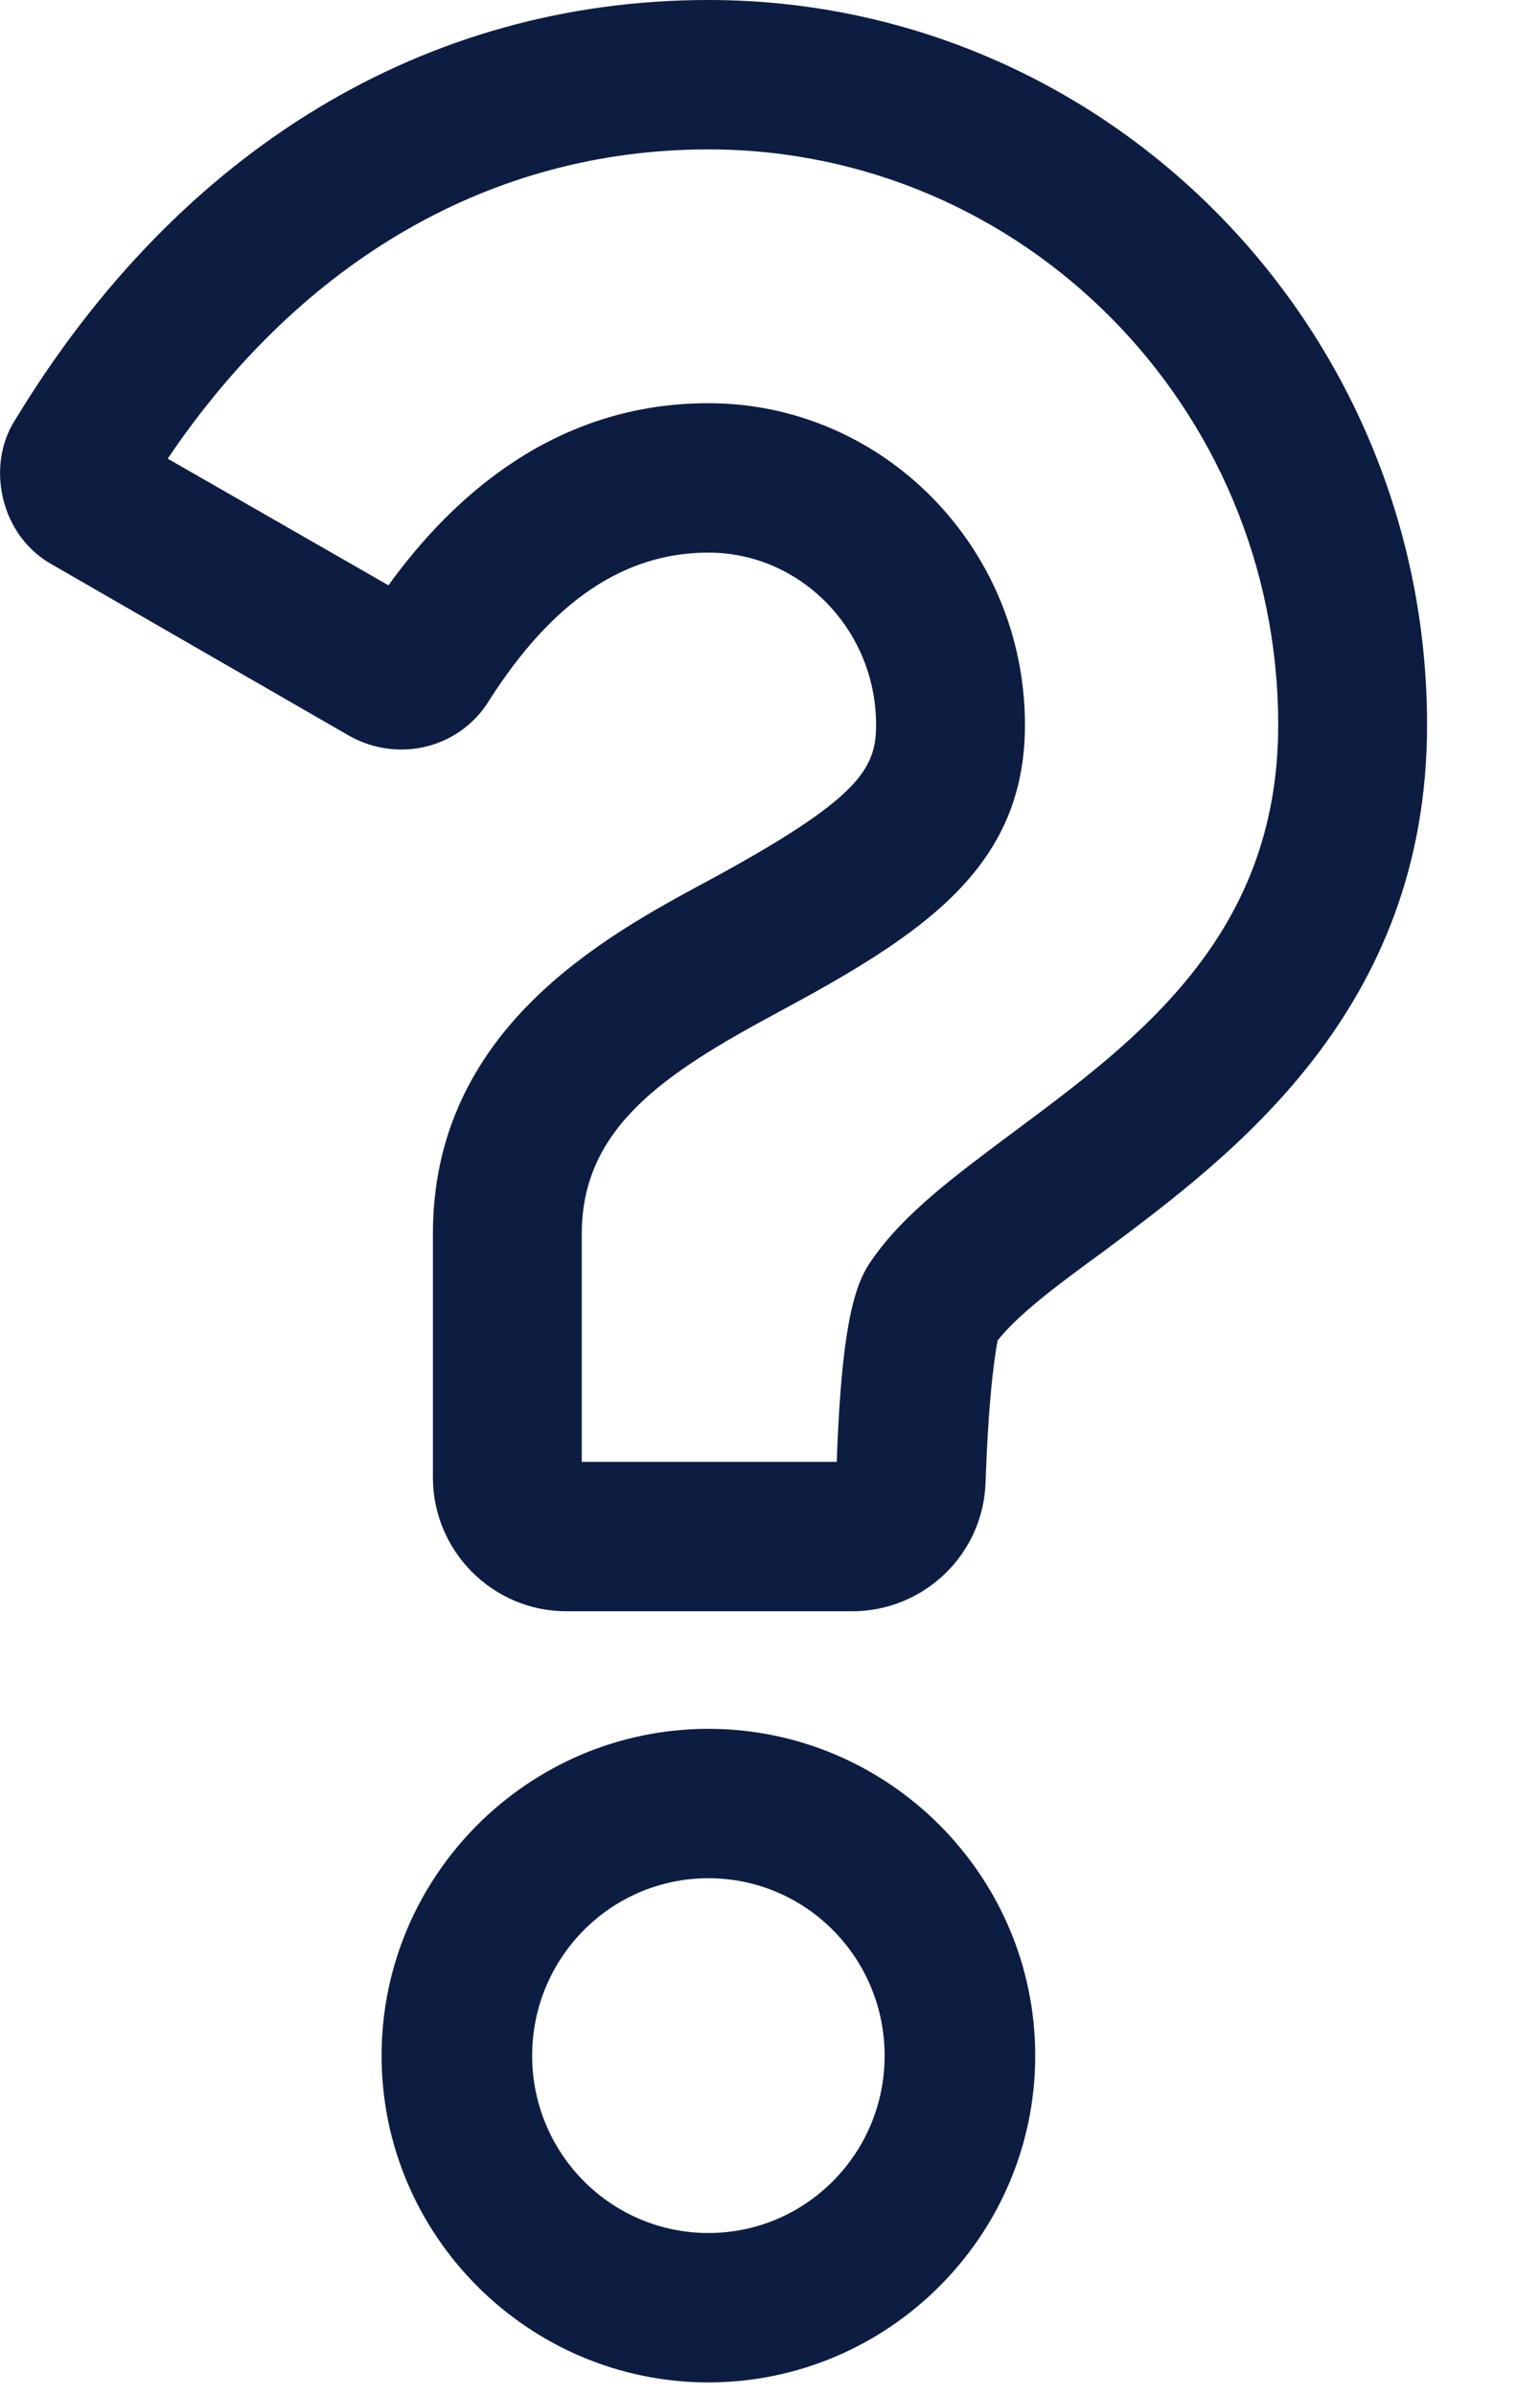 <?xml version="1.0" encoding="UTF-8" standalone="no"?>
<!DOCTYPE svg PUBLIC "-//W3C//DTD SVG 1.1//EN" "http://www.w3.org/Graphics/SVG/1.1/DTD/svg11.dtd">
<svg width="100%" height="100%" viewBox="0 0 9 14" version="1.1" xmlns="http://www.w3.org/2000/svg" xmlns:xlink="http://www.w3.org/1999/xlink" xml:space="preserve" xmlns:serif="http://www.serif.com/" style="fill-rule:evenodd;clip-rule:evenodd;stroke-linejoin:round;stroke-miterlimit:2;">
    <g id="Shape-23" serif:id="Shape 23" transform="matrix(1,0,0,1,-1125.25,-19.02)">
        <path d="M1129.39,32.941C1128.34,32.941 1127.48,32.084 1127.48,31.032C1127.48,29.979 1128.34,29.122 1129.39,29.122C1130.44,29.122 1131.3,29.979 1131.3,31.032C1131.3,32.084 1130.44,32.941 1129.39,32.941ZM1129.39,29.995C1128.82,29.995 1128.36,30.46 1128.36,31.032C1128.36,31.603 1128.82,32.068 1129.39,32.068C1129.96,32.068 1130.42,31.603 1130.42,31.032C1130.42,30.46 1129.96,29.995 1129.39,29.995ZM1130.23,28.435L1128.56,28.435C1128.13,28.435 1127.78,28.084 1127.78,27.653L1127.78,26.229C1127.78,25.036 1128.78,24.494 1129.38,24.171C1130.27,23.69 1130.37,23.515 1130.37,23.256C1130.37,22.701 1129.93,22.249 1129.39,22.249C1128.9,22.249 1128.48,22.531 1128.11,23.111C1127.94,23.391 1127.58,23.482 1127.29,23.319L1125.56,22.322C1125.41,22.24 1125.31,22.101 1125.27,21.941C1125.23,21.782 1125.25,21.61 1125.34,21.471C1126.3,19.89 1127.74,19.02 1129.39,19.02C1131.71,19.02 1133.59,20.92 1133.59,23.256C1133.59,24.926 1132.45,25.772 1131.7,26.332C1131.44,26.521 1131.2,26.7 1131.08,26.853C1131.07,26.912 1131.03,27.117 1131.01,27.675C1131,28.101 1130.65,28.435 1130.23,28.435ZM1128.65,27.562L1130.14,27.562C1130.17,26.696 1130.26,26.5 1130.35,26.375C1130.54,26.104 1130.84,25.884 1131.18,25.63C1131.9,25.094 1132.72,24.486 1132.72,23.256C1132.72,21.401 1131.23,19.893 1129.39,19.893C1128.13,19.893 1127.02,20.532 1126.23,21.7L1127.52,22.44C1127.9,21.915 1128.5,21.376 1129.39,21.376C1130.41,21.376 1131.24,22.219 1131.24,23.256C1131.24,24.093 1130.64,24.482 1129.79,24.939C1129.14,25.289 1128.65,25.606 1128.65,26.229L1128.65,27.562Z" style="fill:rgb(13,29,65);"/>
    </g>
</svg>
